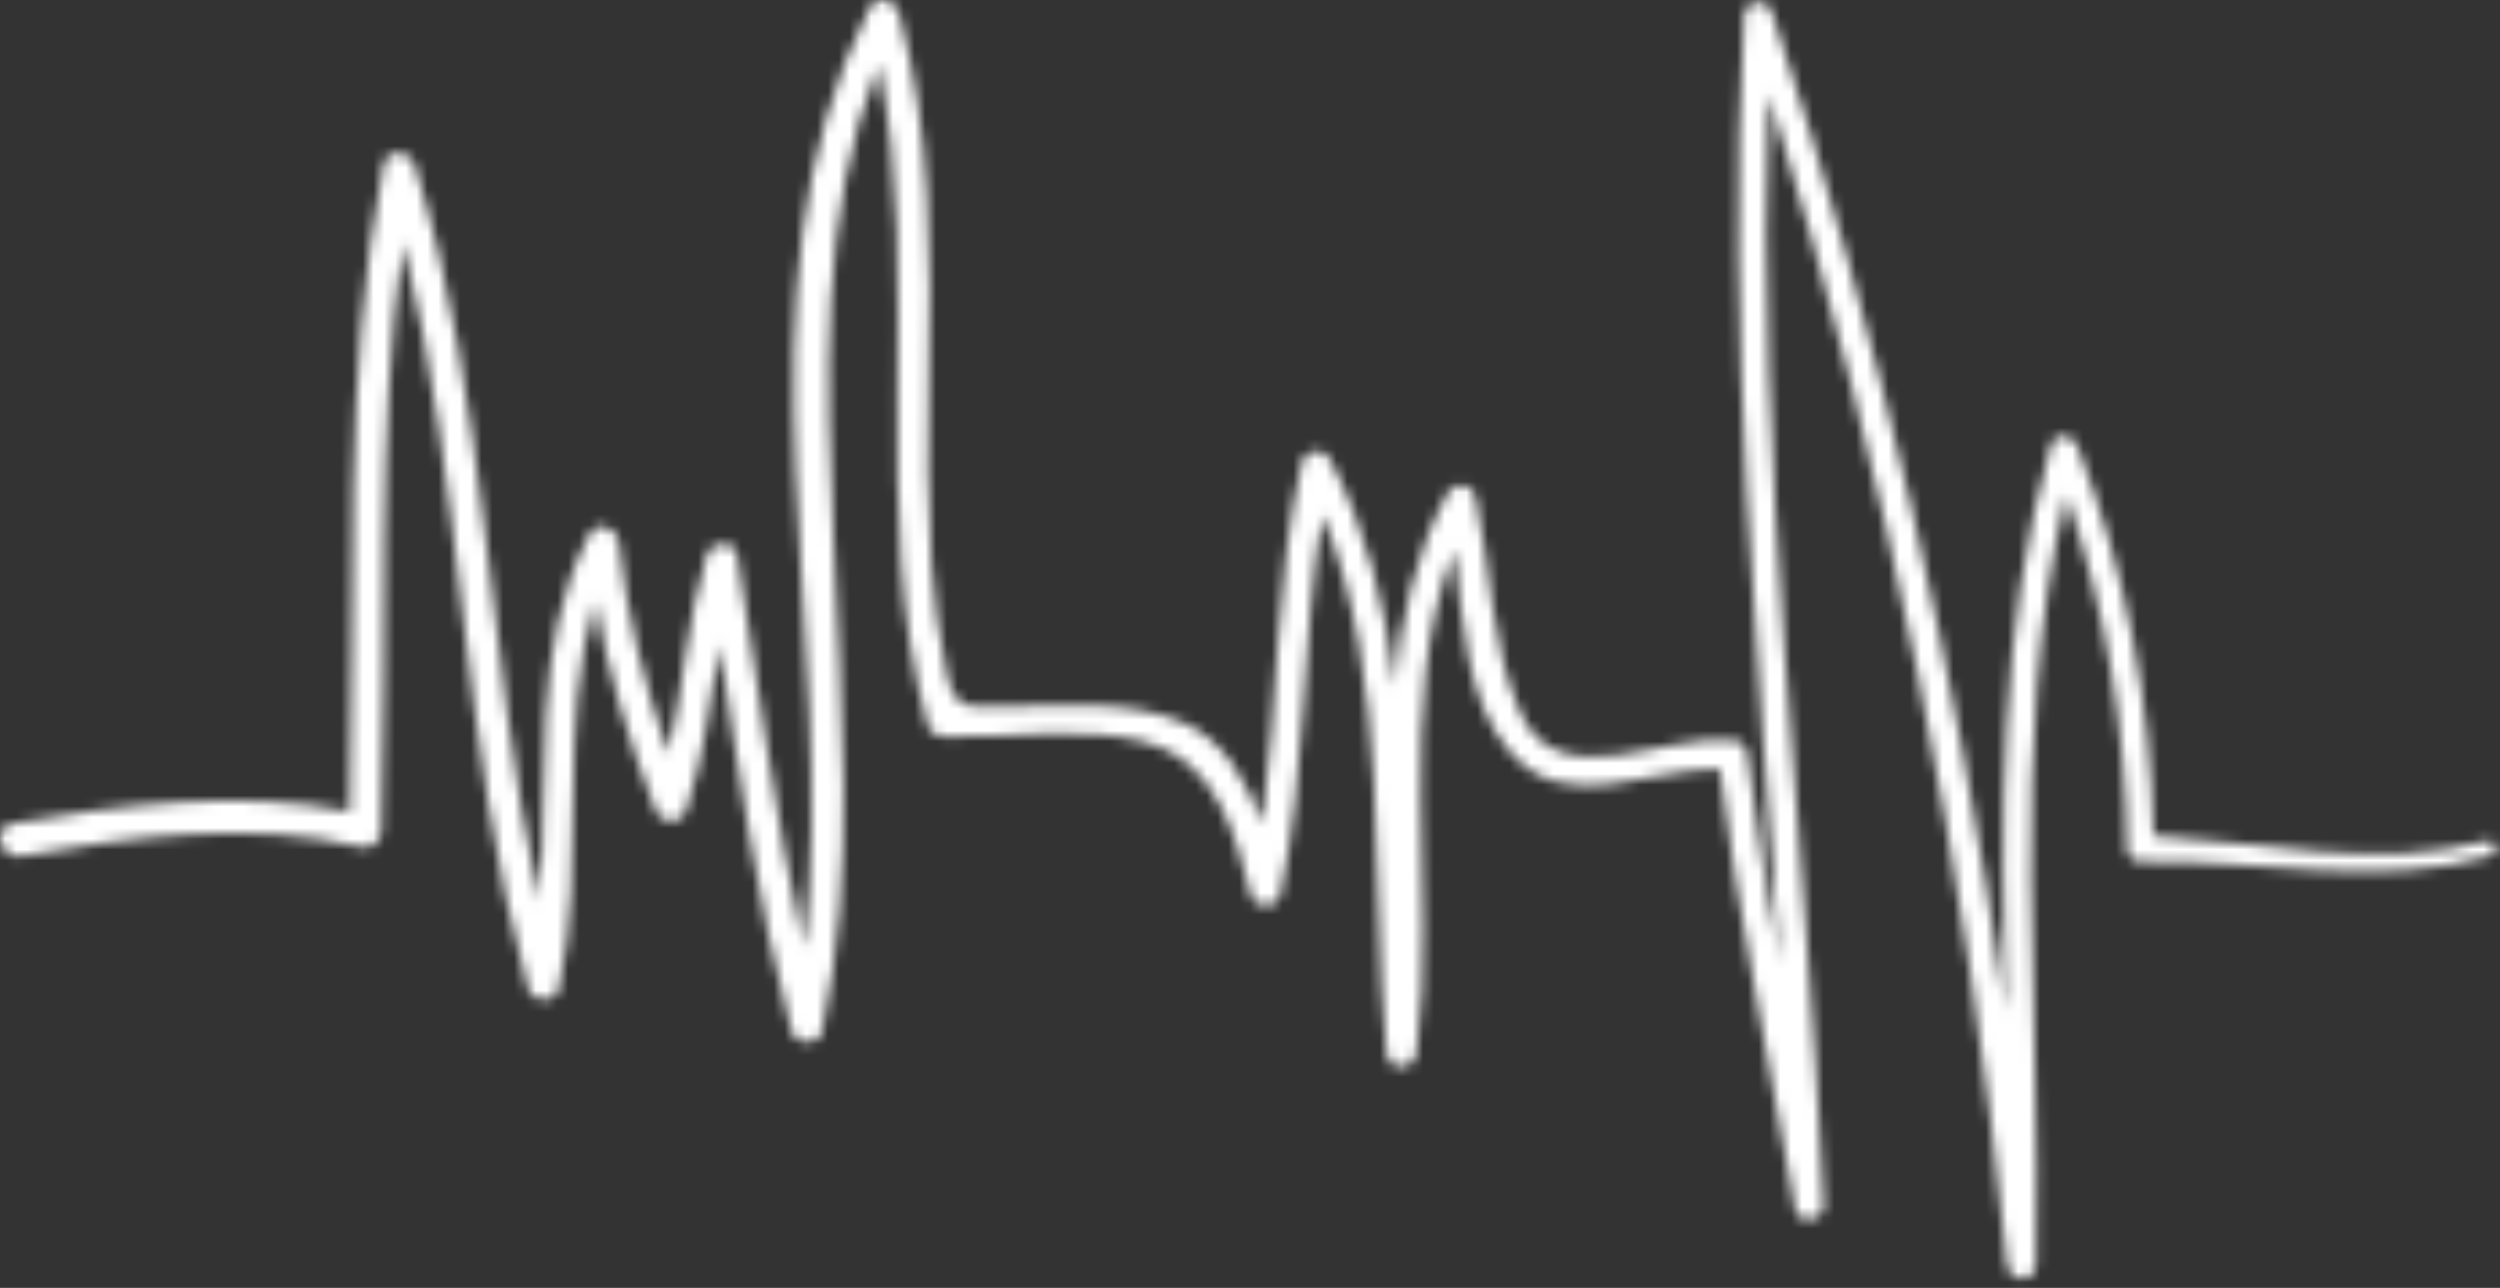 <?xml version="1.0" encoding="UTF-8"?> <svg xmlns="http://www.w3.org/2000/svg" width="231" height="119" viewBox="0 0 231 119" fill="none"><rect x="0" y="0" width="231" height="119" fill="#333333" stroke="none"/><mask id="mask0_12355_601" style="mask-type:alpha" maskUnits="userSpaceOnUse" x="-1" y="0" width="232" height="119"><path d="M1.132 76.091C11.204 74.36 22.14 72.97 32.296 74.981C32.89 55.04 31.554 34.878 35.443 15.196C35.742 13.685 37.889 13.883 38.298 15.196C45.18 37.32 44.895 60.752 49.836 83.246C50.732 71.801 48.989 59.841 54.442 49.387C55.181 47.97 57.034 48.8 57.176 50.127C57.895 56.872 59.551 63.307 61.768 69.642C63.116 63.574 63.48 57.29 65.285 51.307C65.673 50.023 67.864 49.796 68.111 51.307C70.09 63.399 71.602 75.568 74.272 87.521C77.721 58.808 66.759 27.515 80.343 0.719C80.932 -0.443 82.706 -0.103 83.029 1.07C86.105 12.223 86.015 23.621 85.811 35.099C85.711 40.756 85.698 46.4 86.05 52.05C86.262 55.439 86.786 58.78 87.449 62.105C88.201 65.874 89.691 65.272 93.035 65.27C98.469 65.267 104.17 64.595 109.299 66.76C113.069 68.351 115.195 72.153 116.595 76.089C118.15 64.99 117.779 53.672 120.294 42.692C120.56 41.53 122.295 41.3 122.85 42.358C126.284 48.906 127.988 56.022 128.909 63.345C129.435 57.126 130.741 51.092 133.794 45.507C134.354 44.482 136.057 44.671 136.318 45.837C137.81 52.491 137.676 59.556 140.495 65.876C143.965 73.656 153.83 67.709 160.104 68.381C160.917 68.468 161.38 68.945 161.475 69.752C162.239 76.256 163.316 82.708 164.481 89.144C162.38 59.941 159.423 30.764 161.149 1.462C161.237 -0.026 163.249 -0.308 163.723 1.114C173.75 31.217 180.862 62.099 185.301 93.45C184.898 75.847 184.613 58.221 189.504 41.16C189.87 39.883 191.498 40.047 191.929 41.16C196.418 52.76 198.729 64.812 198.986 77.218C208.94 77.856 220.098 80.366 229.774 77.698C230.664 77.453 231.035 78.815 230.154 79.075C219.883 82.106 208.31 79.346 197.782 79.628C197.1 79.646 196.547 79.049 196.54 78.386C196.421 67.163 194.544 56.278 190.921 45.734C185.36 68.966 188.737 93.192 188.12 116.848C188.075 118.59 185.635 118.521 185.466 116.848C181.756 80.095 174.467 43.94 163.416 8.721C162.163 42.996 166.926 77.15 168.513 111.353C168.583 112.851 166.131 113.213 165.874 111.71C163.559 98.151 160.585 84.713 158.903 71.054C152.256 70.965 144.72 75.467 139.54 69.497C135.409 64.736 135.168 57.294 134.362 50.842C128.789 65.185 132.885 82.282 130.891 97.224C130.655 98.99 128.266 99.053 128.096 97.224C126.594 81.061 128.498 62.91 122.183 47.568C120.221 59.187 120.793 71.112 118.293 82.685C117.995 84.063 115.909 84.004 115.575 82.685C114.101 76.864 112.302 70.247 105.815 68.549C99.986 67.023 93.073 68.263 87.107 68.058C86.46 68.036 85.889 67.633 85.713 66.997C80.174 47.011 85.319 26.084 81.186 5.992C75.628 19.762 76.374 35.456 77.018 50.031C77.682 65.061 79.146 80.411 75.961 95.26C75.651 96.707 73.499 96.615 73.135 95.26C69.985 83.543 68.291 71.555 66.462 59.586C65.61 64.714 65.061 69.903 63.402 74.851C62.917 76.297 61.1 76.189 60.576 74.851C58.109 68.546 56.188 62.19 55.028 55.594C51.458 66.885 54.214 79.806 51.633 91.336C51.308 92.79 49.177 92.693 48.798 91.336C42.487 68.798 42.913 45.045 37.226 22.416C34.678 40.386 35.869 58.722 35.221 76.816C35.186 77.801 34.3 78.484 33.337 78.252C23.252 75.814 12.041 77.309 1.966 79.11C-0.012 79.462 -0.85 76.431 1.132 76.091Z" fill="#00A099"></path></mask><g mask="url(#mask0_12355_601)"><rect width="313" height="202" transform="matrix(-1 0 0 1 254.657 -49)" fill="white"></rect></g></svg> 